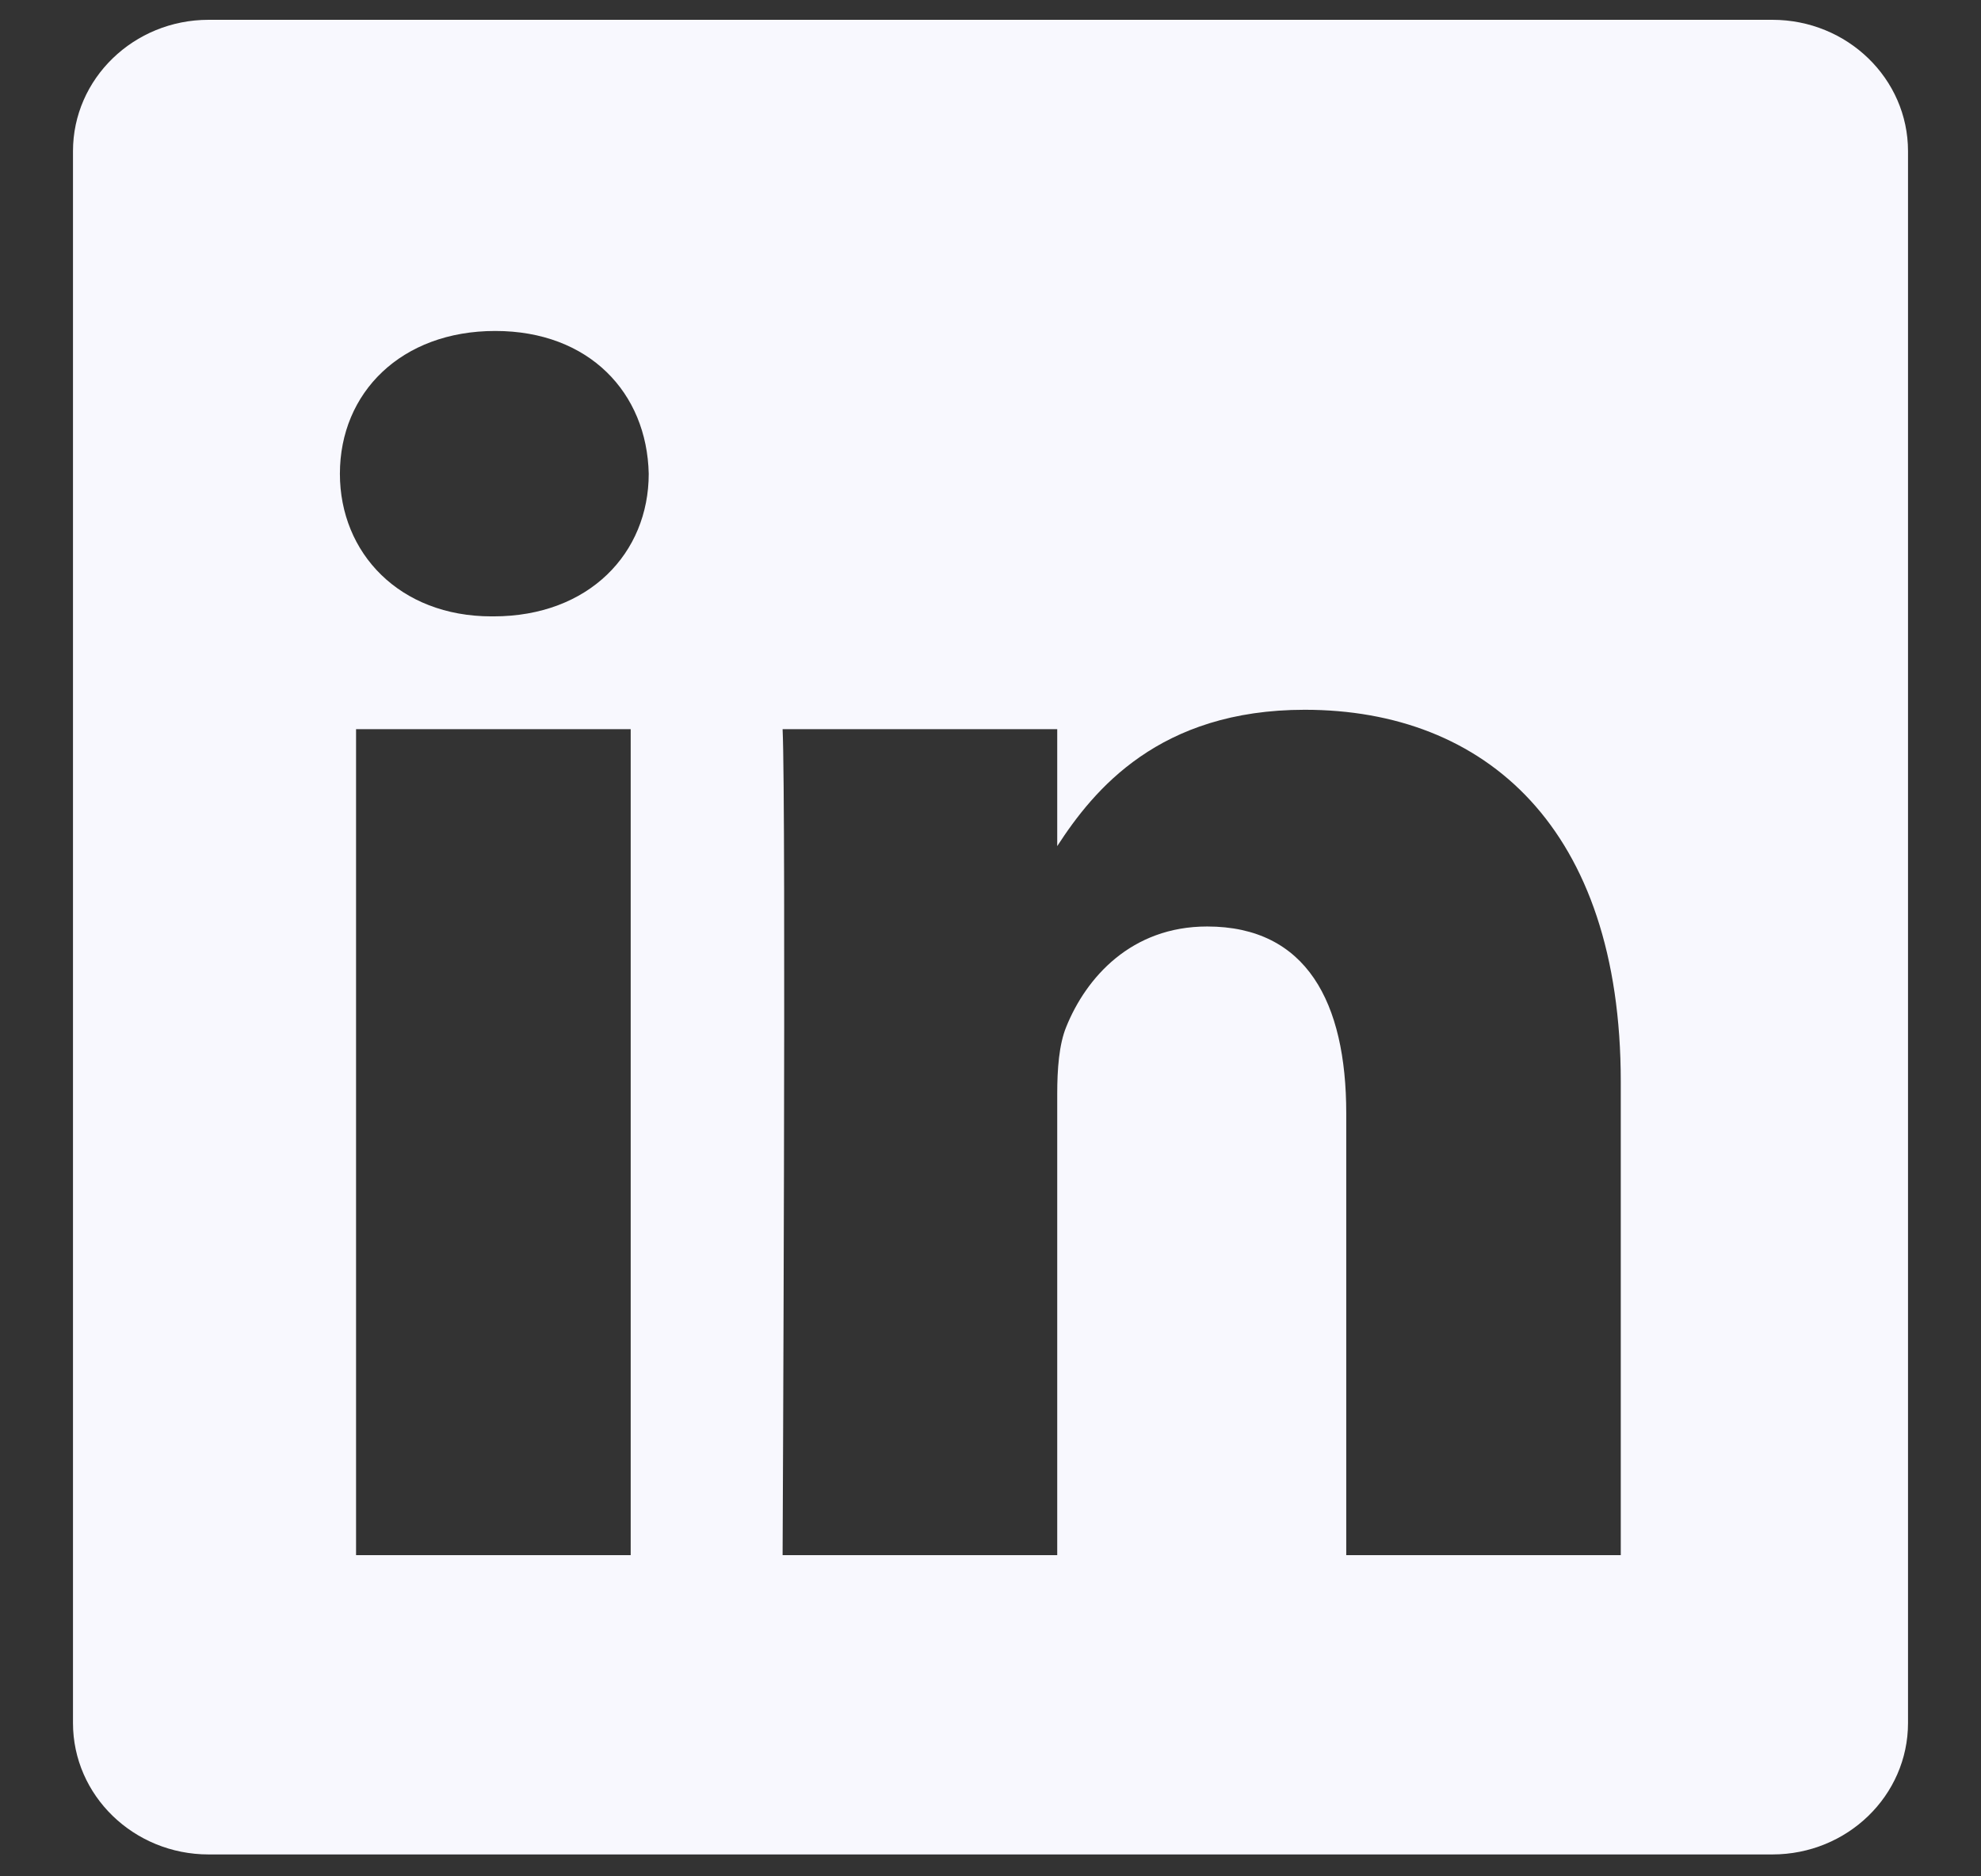 <?xml version="1.0" encoding="UTF-8"?>
<svg xmlns="http://www.w3.org/2000/svg" width="19" height="18" viewBox="0 0 19 18" fill="none">
  <rect x="0" y="0" width="19" height="18" fill="#333333" stroke="none"/>
  <path fill-rule="evenodd" clip-rule="evenodd" d="M2.001 0.19C1.283 0.19 0.7 0.755 0.7 1.45V16.529C0.7 17.225 1.283 17.79 2.001 17.79H16.999C17.718 17.79 18.3 17.225 18.3 16.529V1.45C18.3 0.755 17.718 0.19 16.999 0.19H2.001ZM6.049 6.995V14.919H3.415V6.995H6.049ZM6.222 4.545C6.222 5.305 5.65 5.913 4.732 5.913L4.715 5.913C3.831 5.913 3.26 5.305 3.26 4.545C3.26 3.767 3.848 3.175 4.75 3.175C5.65 3.175 6.205 3.767 6.222 4.545ZM10.14 14.919H7.506C7.506 14.919 7.541 7.739 7.506 6.995H10.14V8.117C10.49 7.577 11.117 6.809 12.514 6.809C14.246 6.809 15.545 7.942 15.545 10.376V14.919H12.912V10.68C12.912 9.615 12.531 8.888 11.578 8.888C10.85 8.888 10.417 9.378 10.226 9.852C10.157 10.021 10.14 10.258 10.14 10.494V14.919Z" fill="#F8F8FE"></path>
</svg>
